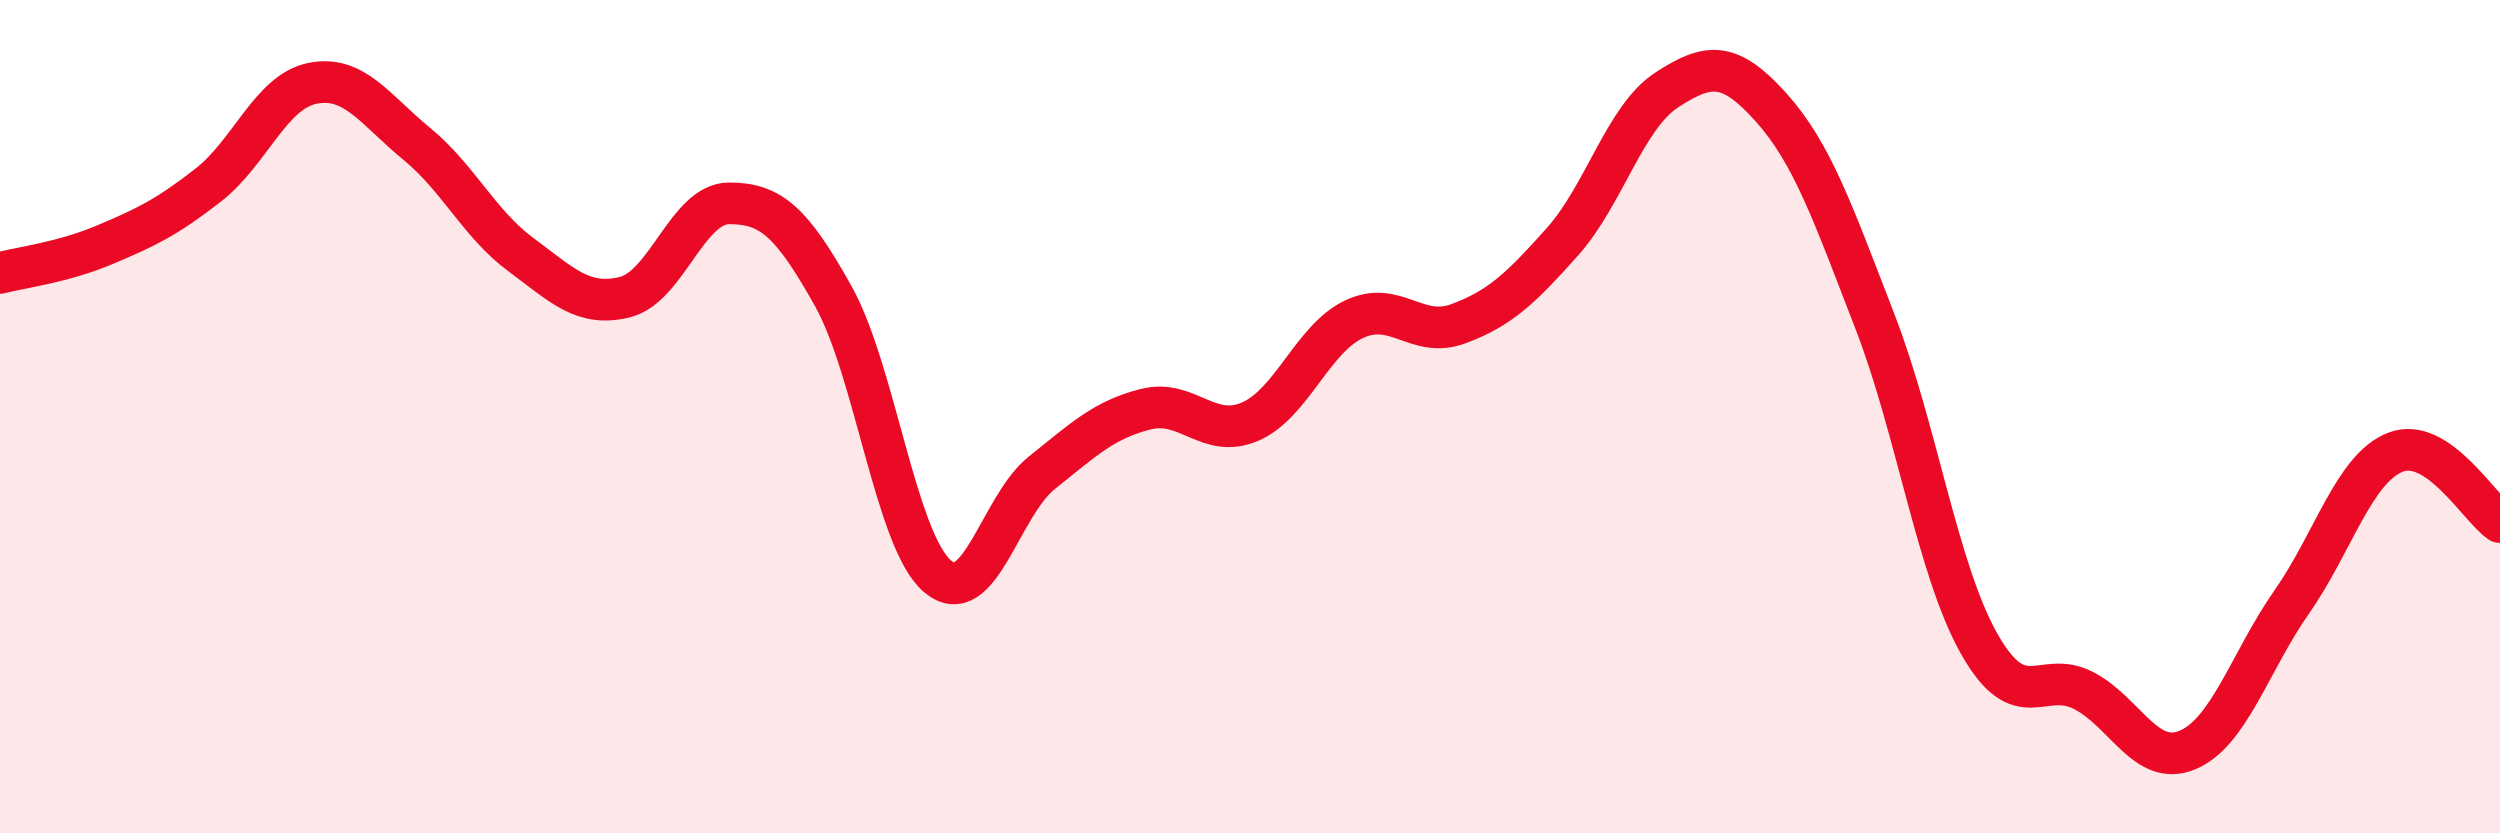 
    <svg width="60" height="20" viewBox="0 0 60 20" xmlns="http://www.w3.org/2000/svg">
      <path
        d="M 0,6.55 C 0.5,6.42 1.5,6.3 2.5,5.88 C 3.5,5.46 4,5.22 5,4.44 C 6,3.66 6.5,2.2 7.5,2 C 8.5,1.8 9,2.63 10,3.45 C 11,4.27 11.5,5.37 12.5,6.11 C 13.5,6.85 14,7.38 15,7.13 C 16,6.88 16.5,4.88 17.5,4.88 C 18.5,4.88 19,5.32 20,7.11 C 21,8.9 21.5,12.98 22.5,13.83 C 23.5,14.68 24,12.15 25,11.35 C 26,10.55 26.5,10.07 27.5,9.82 C 28.5,9.57 29,10.55 30,10.12 C 31,9.69 31.5,8.13 32.5,7.66 C 33.5,7.19 34,8.14 35,7.77 C 36,7.4 36.5,6.92 37.5,5.8 C 38.5,4.68 39,2.81 40,2.16 C 41,1.51 41.5,1.46 42.5,2.57 C 43.5,3.68 44,5.14 45,7.72 C 46,10.3 46.5,13.68 47.5,15.45 C 48.5,17.22 49,16.06 50,16.57 C 51,17.08 51.5,18.42 52.5,18 C 53.5,17.58 54,15.88 55,14.45 C 56,13.02 56.5,11.23 57.5,10.85 C 58.5,10.47 59.5,12.19 60,12.53L60 20L0 20Z"
        fill="#EB0A25"
        opacity="0.1"
        stroke-linecap="round"
        stroke-linejoin="round"
      />
      <path
        d="M 0,6.55 C 0.5,6.42 1.5,6.3 2.5,5.88 C 3.5,5.46 4,5.22 5,4.44 C 6,3.66 6.5,2.2 7.5,2 C 8.5,1.8 9,2.63 10,3.45 C 11,4.27 11.5,5.37 12.5,6.11 C 13.5,6.85 14,7.38 15,7.13 C 16,6.88 16.5,4.88 17.5,4.88 C 18.5,4.88 19,5.32 20,7.11 C 21,8.9 21.5,12.98 22.5,13.83 C 23.5,14.68 24,12.15 25,11.35 C 26,10.55 26.5,10.07 27.5,9.82 C 28.5,9.57 29,10.55 30,10.12 C 31,9.69 31.5,8.13 32.5,7.66 C 33.5,7.19 34,8.14 35,7.77 C 36,7.4 36.5,6.92 37.5,5.8 C 38.5,4.68 39,2.81 40,2.16 C 41,1.51 41.5,1.46 42.5,2.57 C 43.5,3.68 44,5.14 45,7.72 C 46,10.3 46.5,13.68 47.5,15.45 C 48.5,17.22 49,16.06 50,16.57 C 51,17.08 51.5,18.42 52.5,18 C 53.5,17.58 54,15.88 55,14.45 C 56,13.02 56.5,11.23 57.5,10.85 C 58.5,10.47 59.5,12.19 60,12.53"
        stroke="#EB0A25"
        stroke-width="1"
        fill="none"
        stroke-linecap="round"
        stroke-linejoin="round"
      />
    </svg>
  